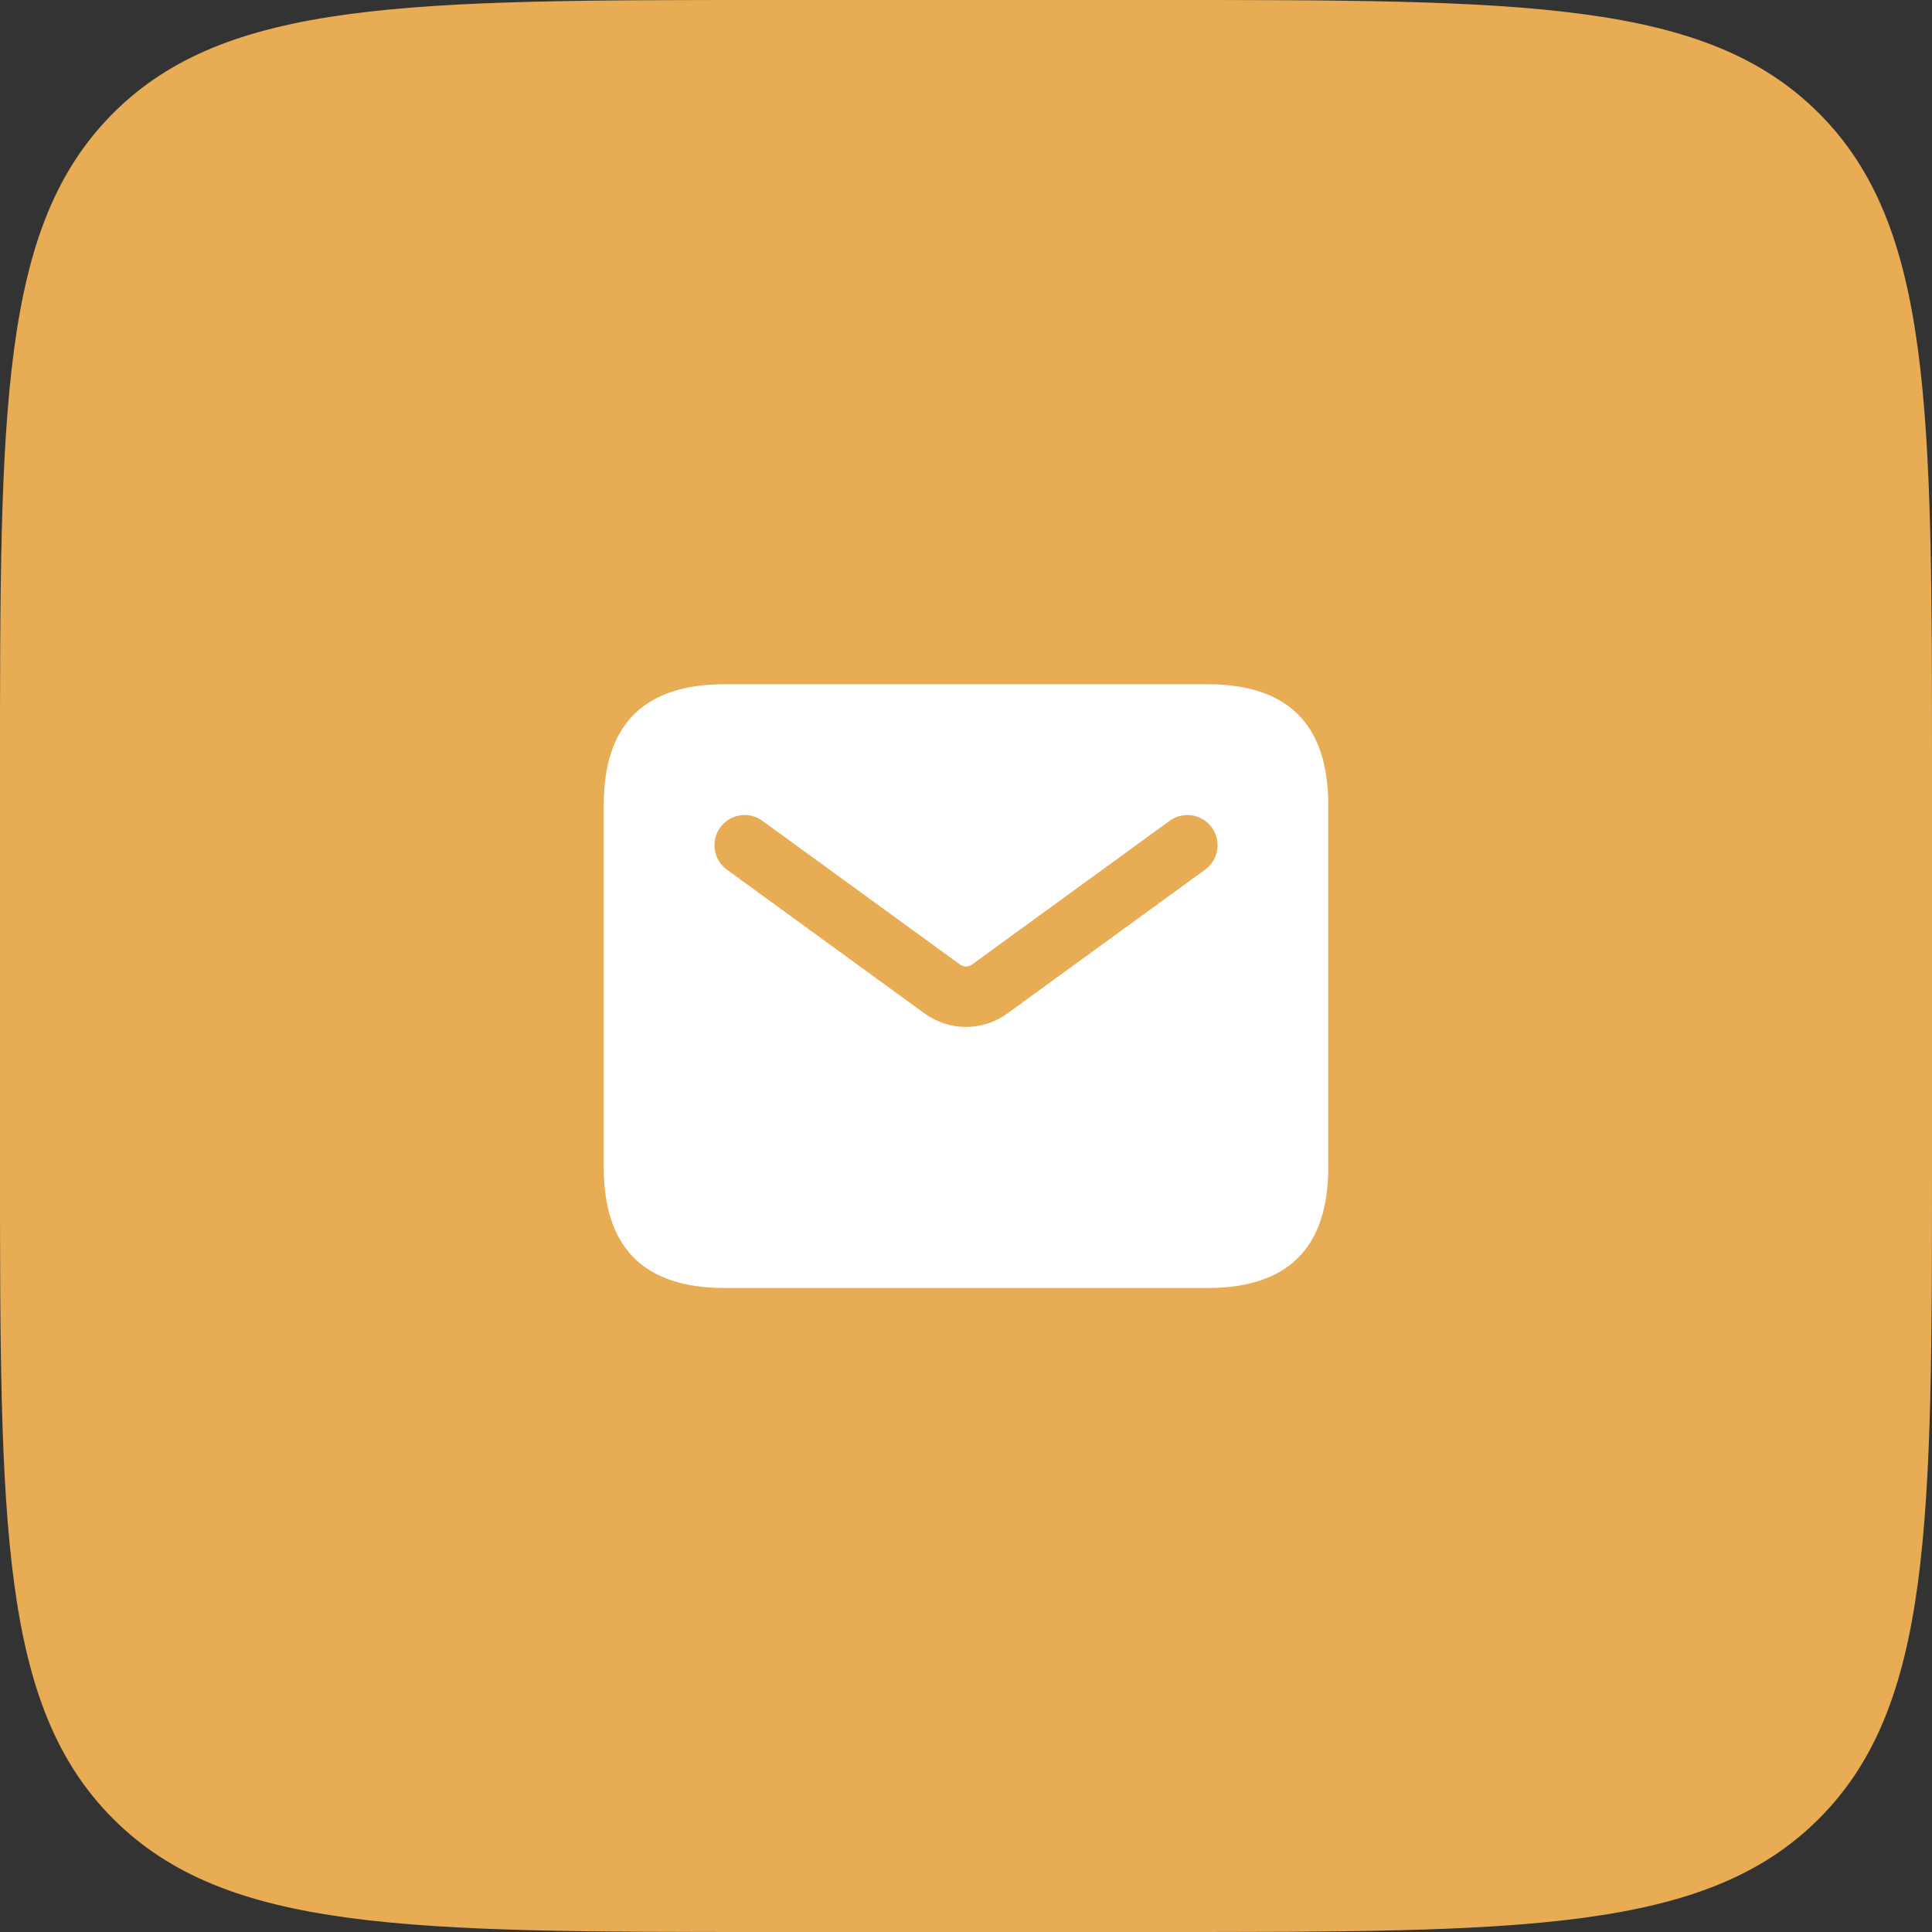 <svg width="80" height="80" viewBox="0 0 80 80" fill="none" xmlns="http://www.w3.org/2000/svg">
<rect x="0" y="0" width="80" height="80" fill="#333333" stroke="none"/>
<path d="M0 32C0 16.915 0 9.373 4.686 4.686C9.373 0 16.915 0 32 0H48C63.085 0 70.627 0 75.314 4.686C80 9.373 80 16.915 80 32V48C80 63.085 80 70.627 75.314 75.314C70.627 80 63.085 80 48 80H32C16.915 80 9.373 80 4.686 75.314C0 70.627 0 63.085 0 48V32Z" fill="#E8AC54"/>
<path d="M50 28.333H30C26.667 28.333 25 30 25 33.333V48.333C25 51.667 26.667 53.333 30 53.333H50C53.333 53.333 55 51.667 55 48.333V33.333C55 30 53.333 28.333 50 28.333ZM49.901 36.01L41.715 41.963C41.202 42.337 40.6 42.523 40 42.523C39.4 42.523 38.797 42.337 38.285 41.965L30.099 36.01C29.54 35.605 29.417 34.822 29.823 34.263C30.228 33.707 31.006 33.58 31.57 33.988L39.757 39.942C39.903 40.047 40.098 40.048 40.245 39.942L48.432 33.988C48.993 33.58 49.773 33.707 50.178 34.263C50.585 34.823 50.46 35.605 49.901 36.01Z" fill="white"/>
</svg>
